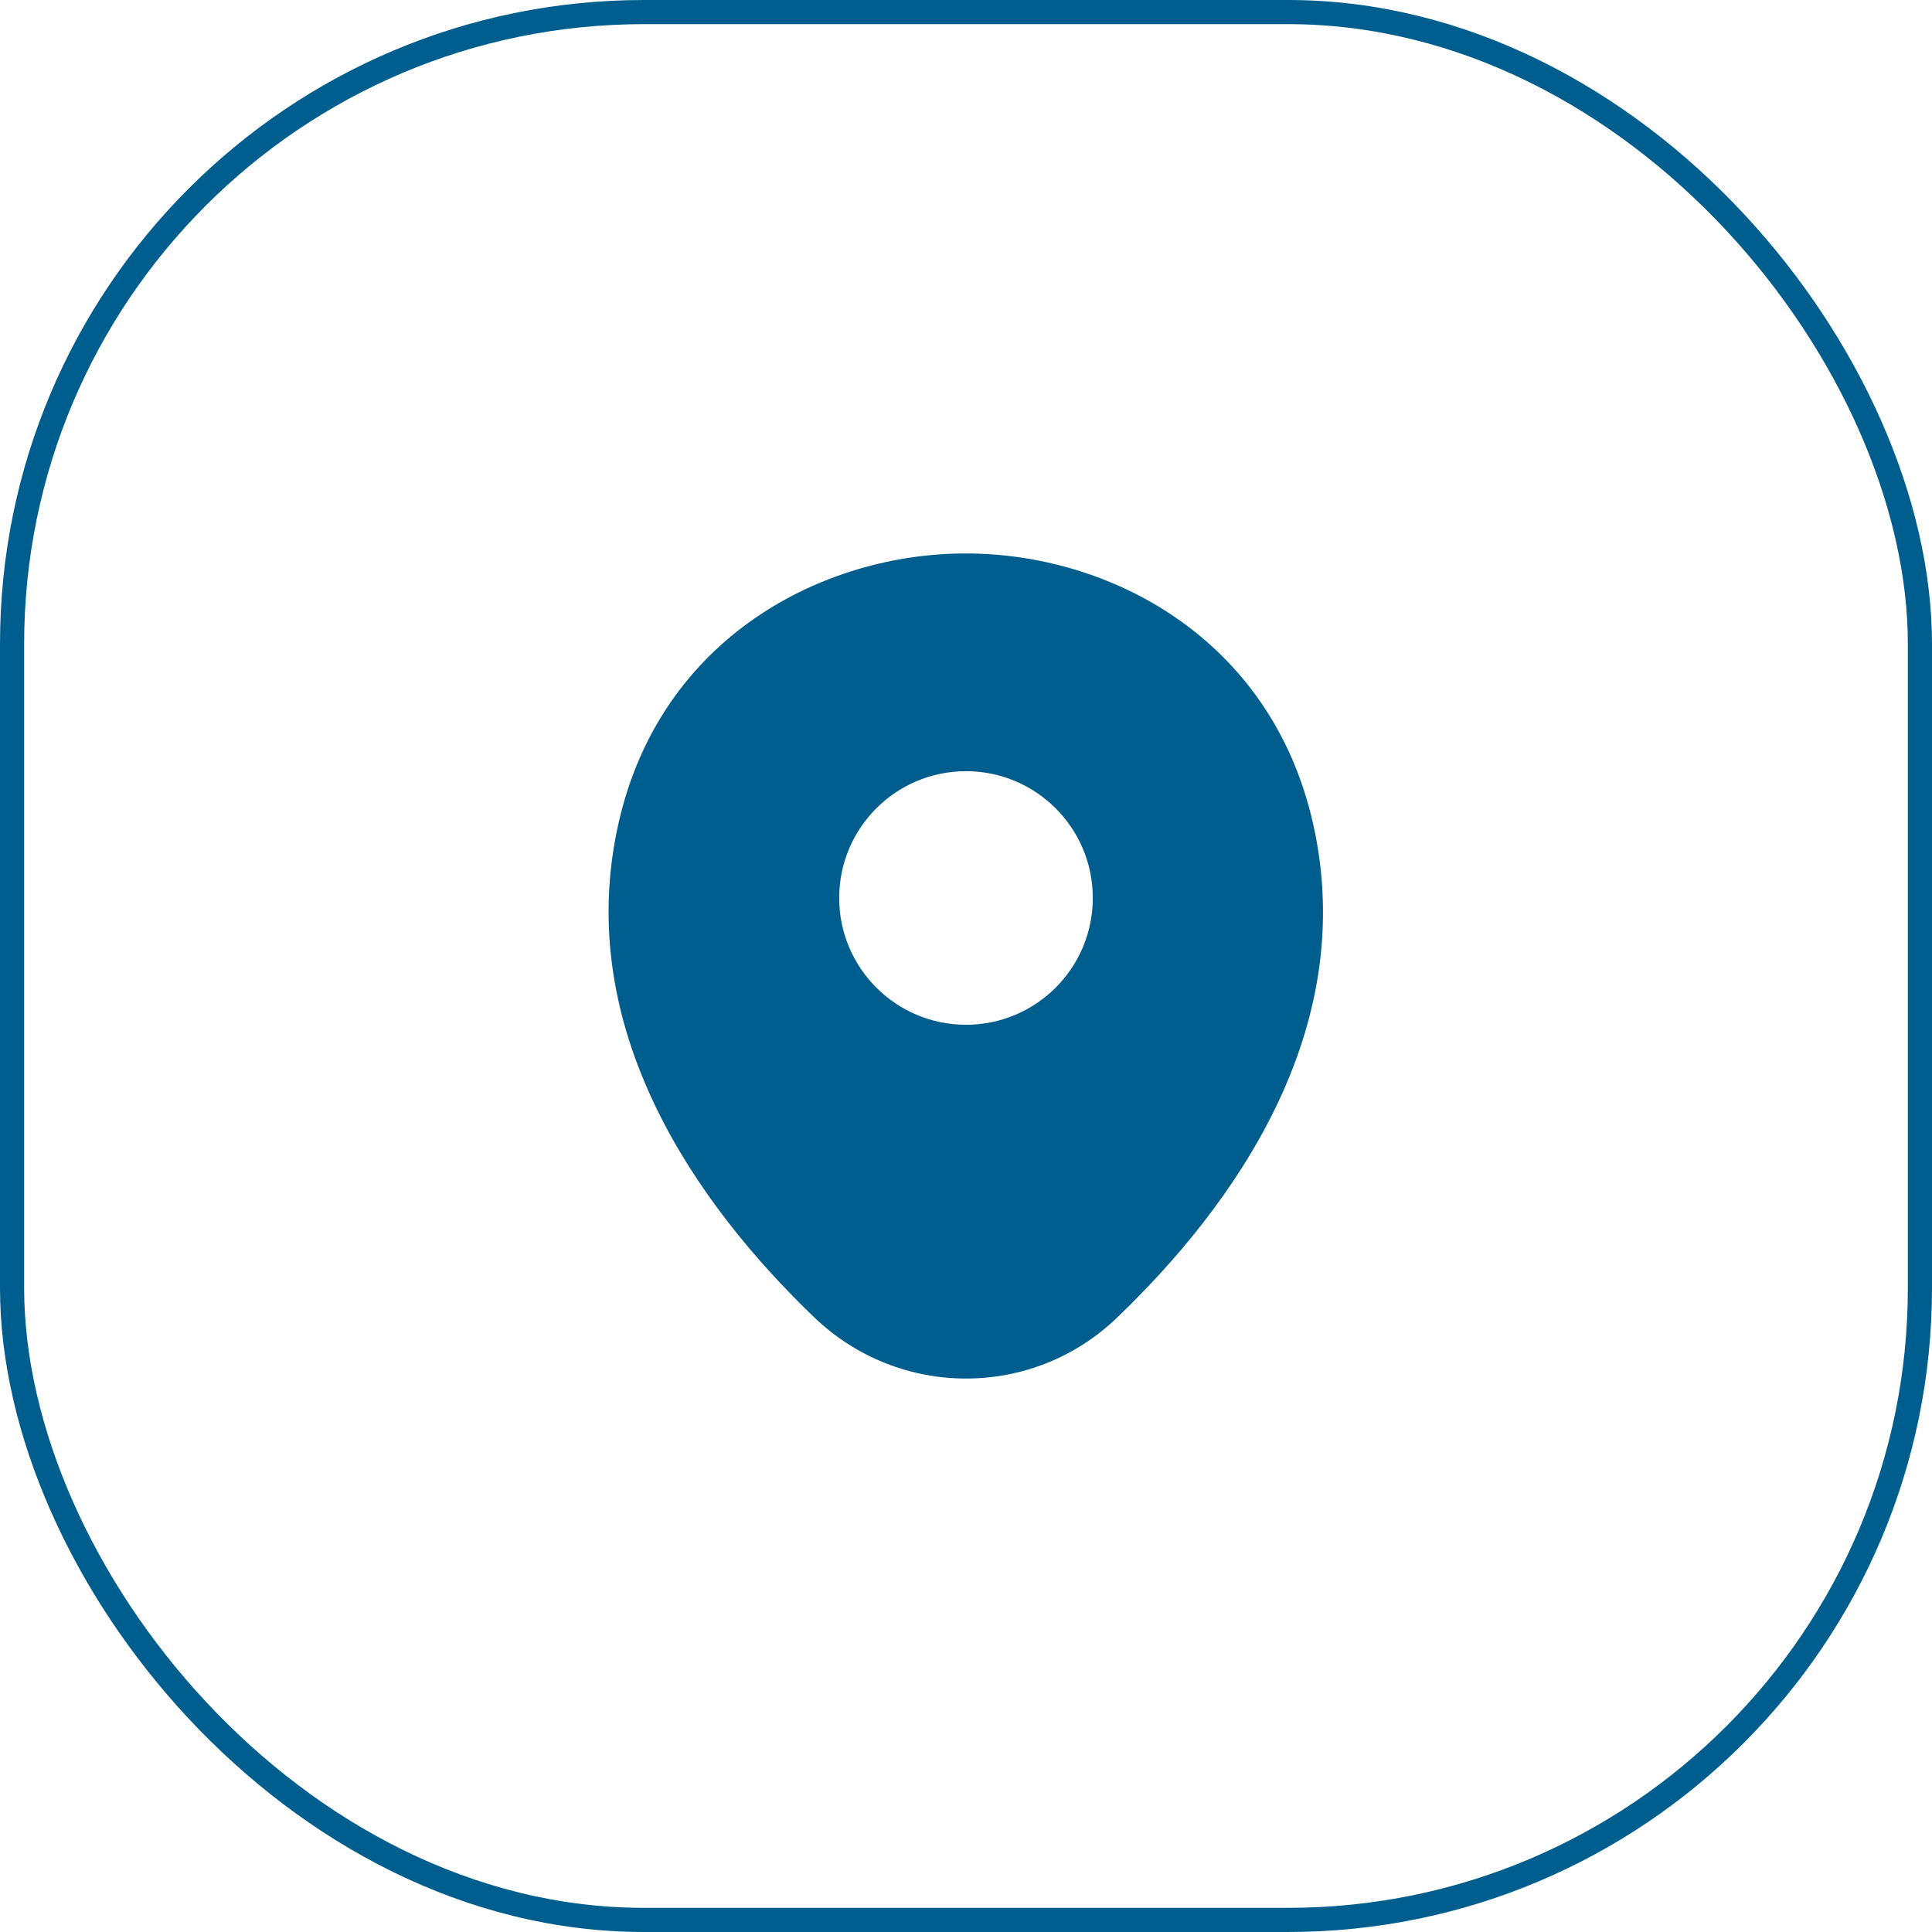 <svg width="60" height="60" viewBox="0 0 60 60" fill="none" xmlns="http://www.w3.org/2000/svg">
<rect x="0.375" y="0.375" width="59.25" height="59.25" rx="19.625" stroke="#005E8F" stroke-width="0.75"/>
<path d="M40.775 25.562C39.462 19.788 34.425 17.188 30 17.188C30 17.188 30 17.188 29.988 17.188C25.575 17.188 20.525 19.775 19.212 25.55C17.75 32 21.7 37.462 25.275 40.9C26.6 42.175 28.3 42.812 30 42.812C31.7 42.812 33.4 42.175 34.712 40.9C38.288 37.462 42.237 32.013 40.775 25.562ZM30 31.825C27.825 31.825 26.062 30.062 26.062 27.887C26.062 25.712 27.825 23.95 30 23.95C32.175 23.95 33.938 25.712 33.938 27.887C33.938 30.062 32.175 31.825 30 31.825Z" fill="#005E8F"/>
</svg>
